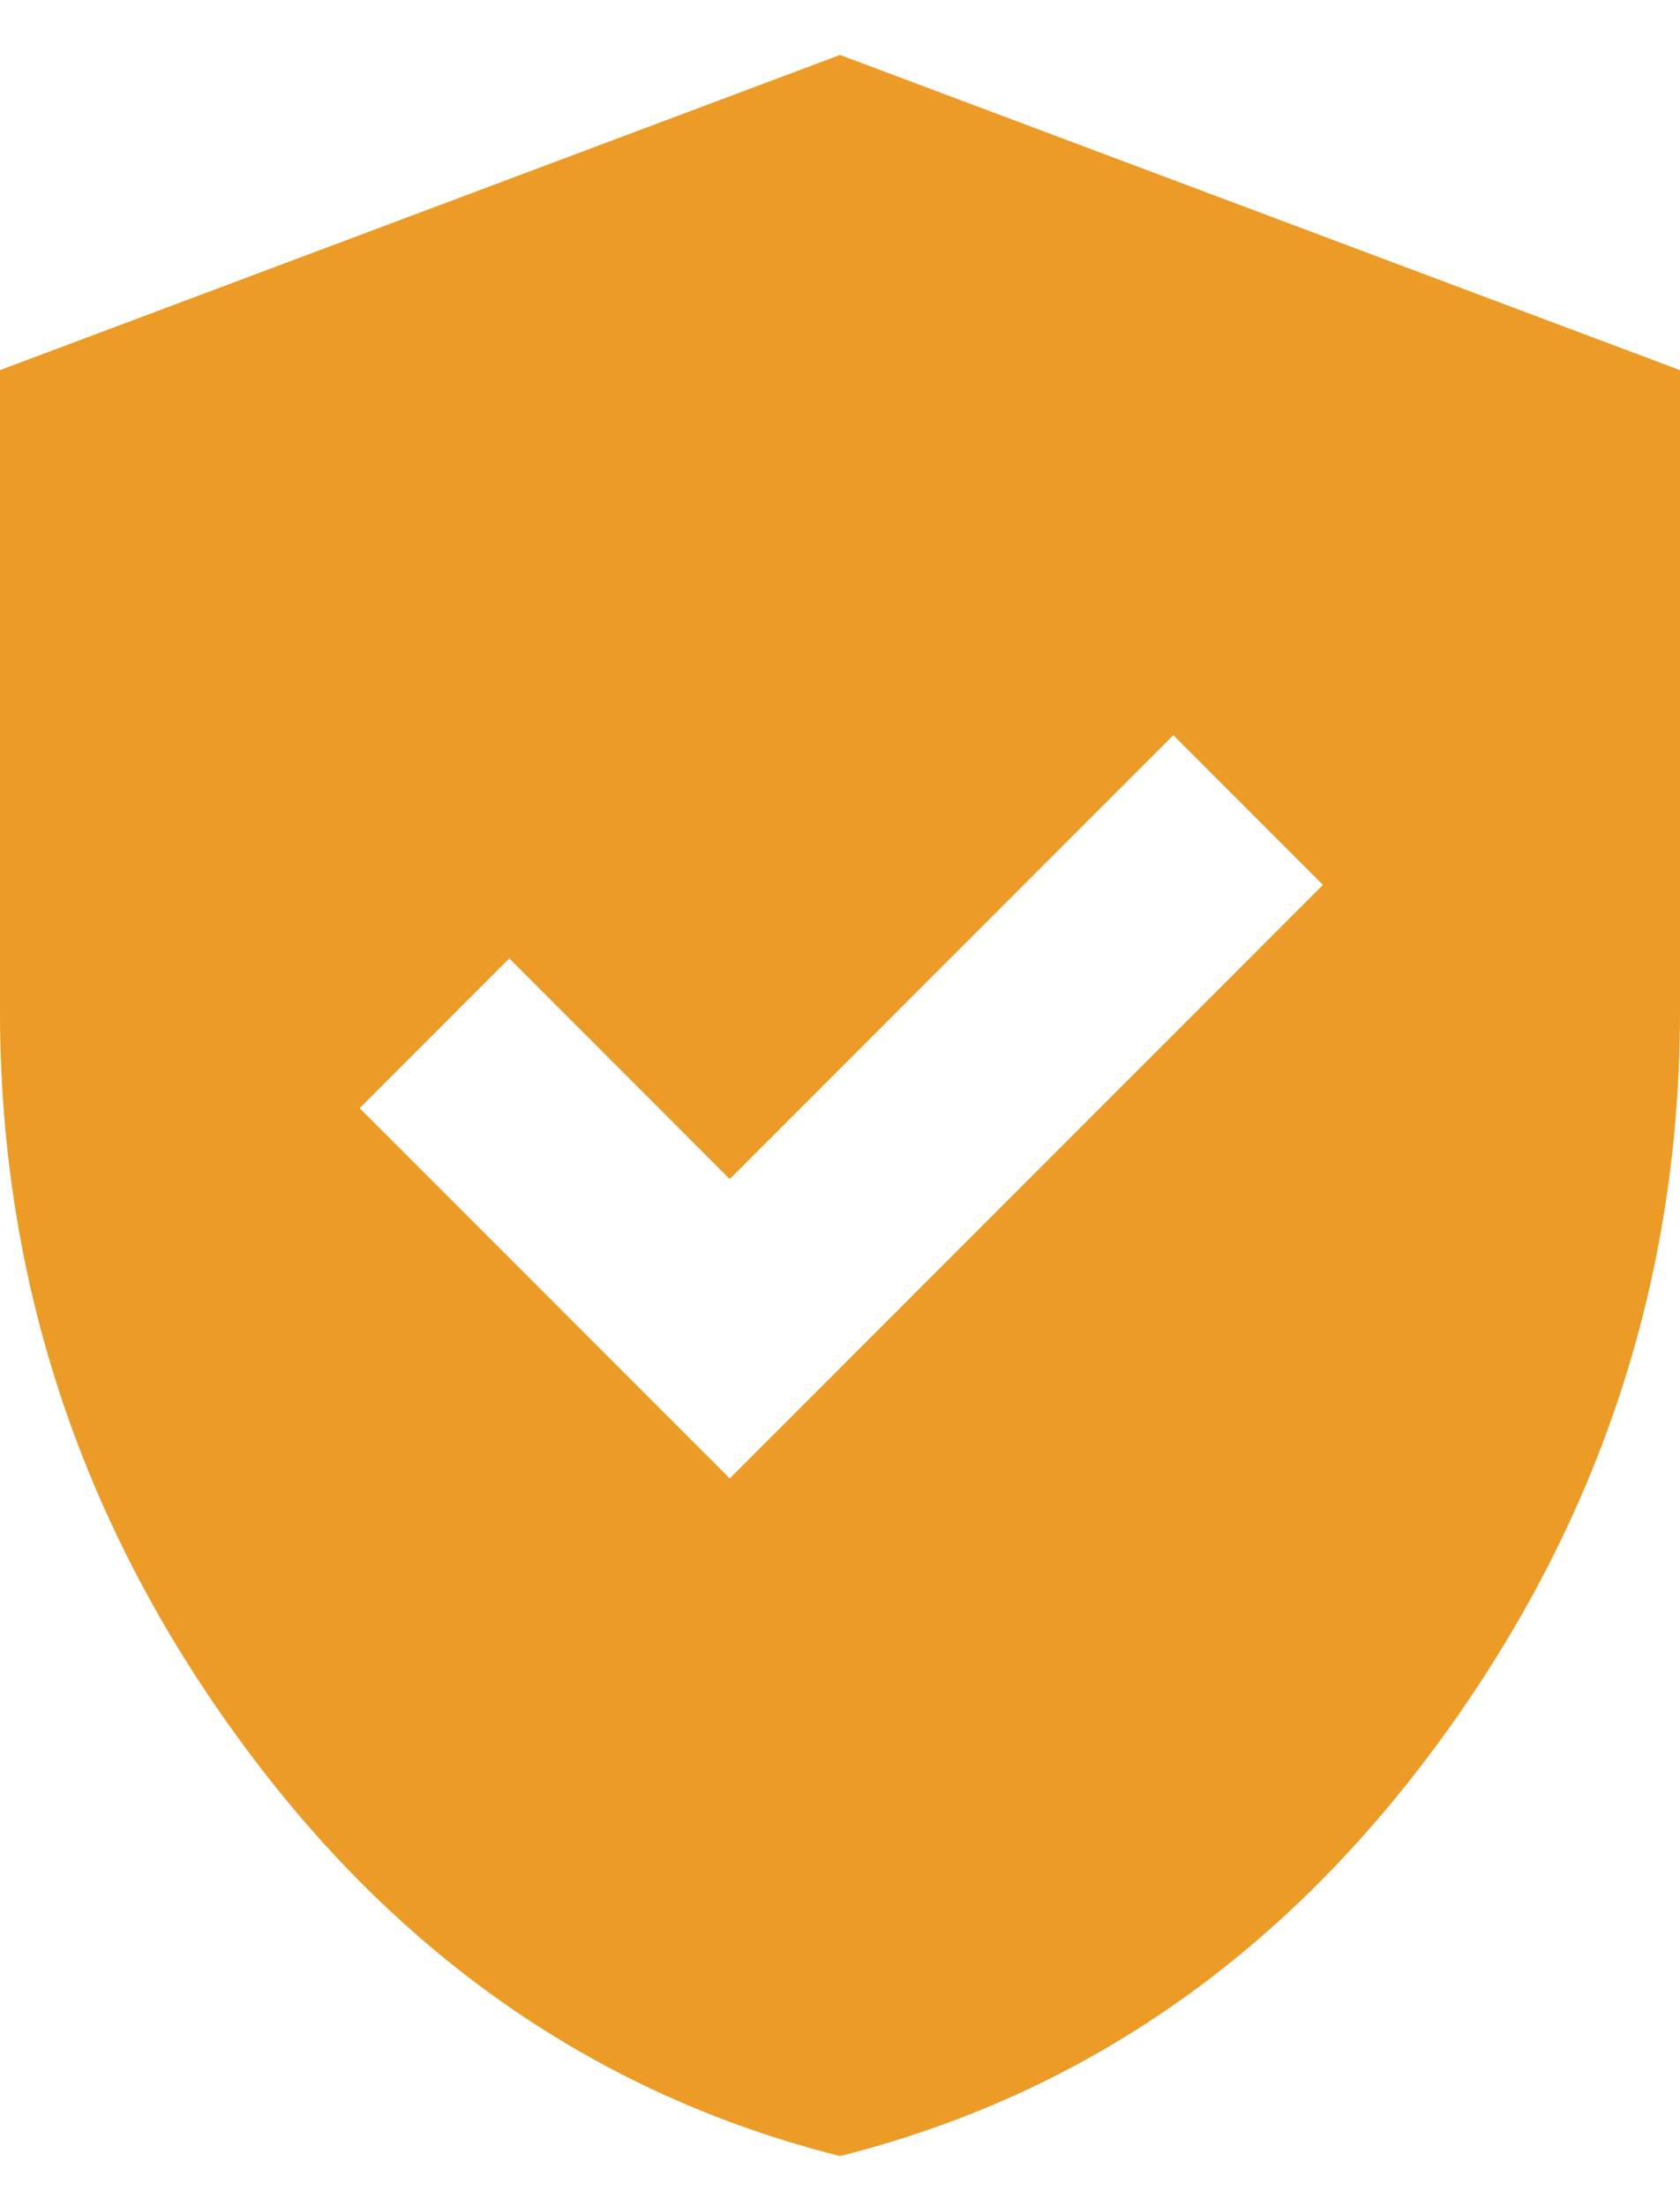 <svg width="16" height="21" viewBox="0 0 16 21" fill="none" xmlns="http://www.w3.org/2000/svg">
<path d="M6.95 14.073L12.6 8.423L11.175 6.998L6.95 11.223L4.85 9.123L3.425 10.548L6.95 14.073ZM8 20.523C5.683 19.94 3.771 18.611 2.263 16.536C0.754 14.461 0 12.157 0 9.623V3.523L8 0.523L16 3.523V9.623C16 12.157 15.246 14.461 13.738 16.536C12.229 18.611 10.317 19.94 8 20.523Z" fill="#EC9B26"/>
</svg>
